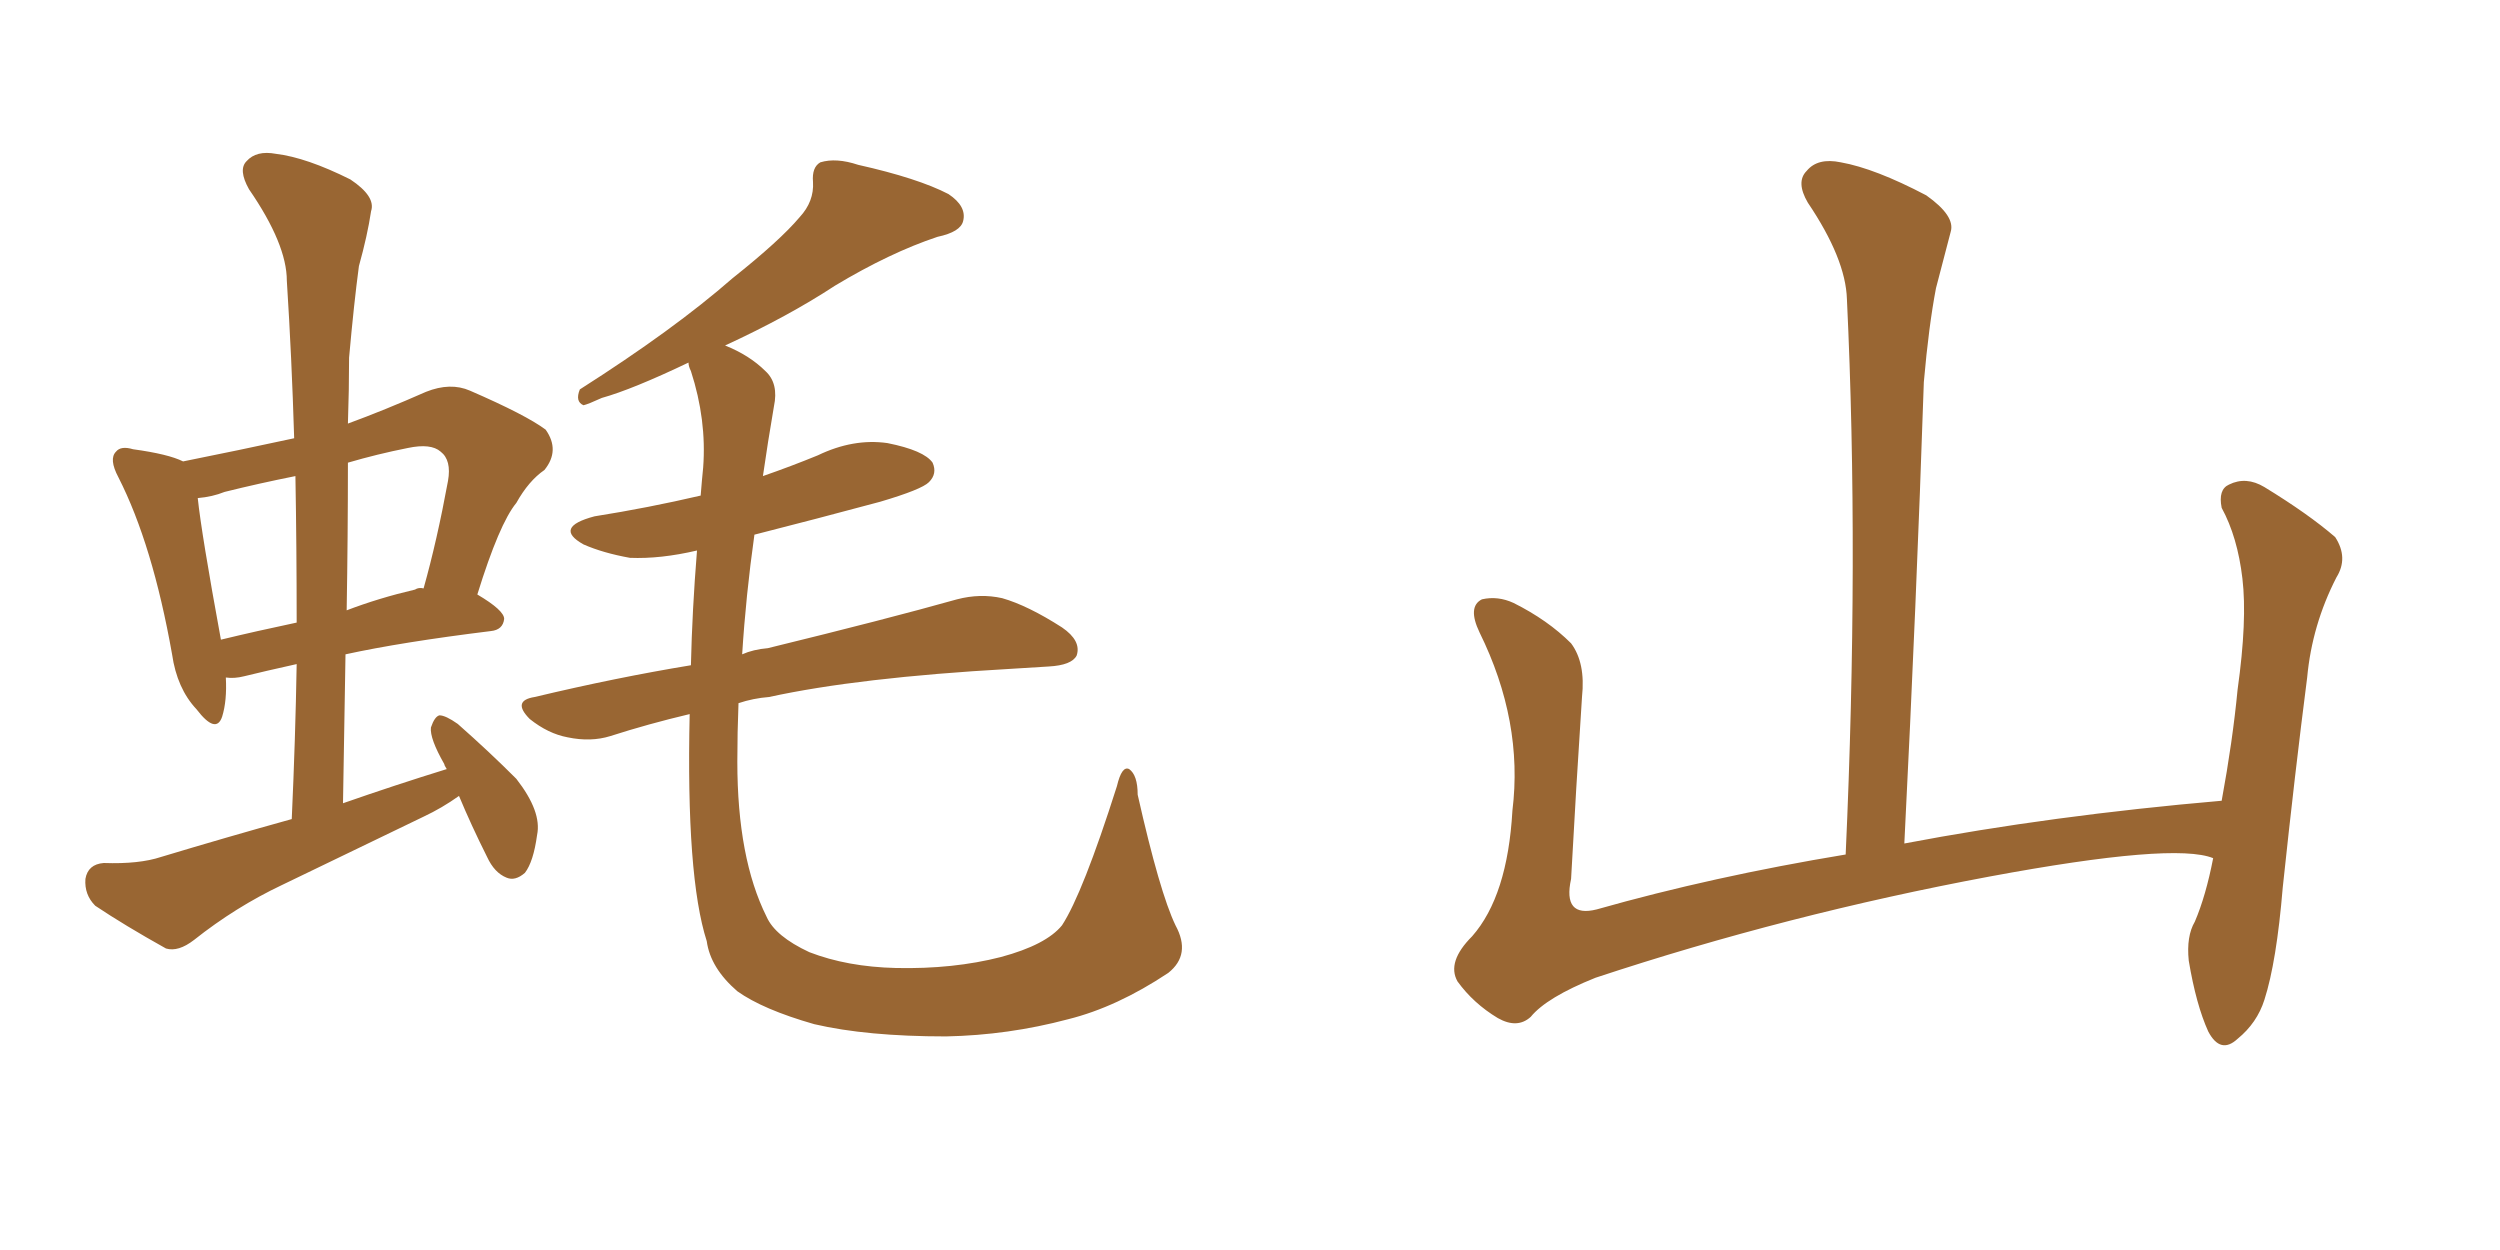 <svg xmlns="http://www.w3.org/2000/svg" xmlns:xlink="http://www.w3.org/1999/xlink" width="300" height="150"><path fill="#996633" padding="10" d="M141.06 111.04L141.06 111.04Q142.97 114.55 140.19 116.75L140.19 116.75Q134.03 120.85 128.17 122.31L128.17 122.31Q121.00 124.22 113.53 124.37L113.53 124.37Q104.00 124.37 97.71 122.90L97.71 122.90Q91.55 121.14 88.48 118.95L88.48 118.95Q85.25 116.16 84.81 112.94L84.81 112.94Q82.32 105.18 82.76 85.69L82.76 85.69Q77.78 86.87 73.24 88.33L73.24 88.33Q70.90 89.06 68.12 88.48L68.12 88.48Q65.77 88.04 63.57 86.28L63.57 86.28Q61.38 84.08 64.16 83.64L64.16 83.64Q73.97 81.30 82.91 79.83L82.91 79.83Q83.06 73.24 83.64 66.06L83.64 66.06Q79.25 67.09 75.59 66.94L75.59 66.94Q72.36 66.36 70.02 65.33L70.02 65.33Q66.36 63.28 71.34 61.96L71.34 61.96Q77.78 60.94 84.08 59.47L84.08 59.47Q84.23 57.57 84.38 56.10L84.38 56.10Q84.81 50.39 82.91 44.53L82.91 44.53Q82.62 43.95 82.62 43.51L82.62 43.51Q75.88 46.73 72.22 47.75L72.22 47.75Q70.61 48.49 70.02 48.63L70.02 48.63Q68.99 48.19 69.58 46.73L69.58 46.73Q80.86 39.55 87.89 33.40L87.89 33.40Q93.60 28.86 95.95 26.07L95.95 26.07Q97.71 24.17 97.56 21.83L97.56 21.83Q97.41 20.07 98.44 19.48L98.44 19.48Q100.34 18.90 102.98 19.78L102.98 19.78Q110.16 21.39 113.82 23.29L113.82 23.29Q116.02 24.76 115.58 26.51L115.58 26.51Q115.28 27.83 112.50 28.42L112.50 28.42Q106.79 30.32 100.20 34.28L100.20 34.28Q94.63 37.94 87.01 41.46L87.01 41.46Q89.94 42.63 91.85 44.53L91.85 44.53Q93.46 46.00 92.87 48.78L92.87 48.78Q92.14 53.03 91.55 57.13L91.55 57.13Q94.92 55.96 98.14 54.64L98.14 54.64Q102.39 52.59 106.49 53.17L106.49 53.17Q110.89 54.05 111.91 55.52L111.91 55.52Q112.50 56.84 111.47 57.86L111.47 57.86Q110.60 58.74 105.62 60.21L105.62 60.21Q98.00 62.26 90.53 64.16L90.53 64.16Q89.50 71.48 89.06 78.52L89.06 78.52Q90.38 77.93 92.14 77.78L92.14 77.78Q106.49 74.27 114.84 71.92L114.84 71.92Q117.63 71.19 120.26 71.78L120.26 71.78Q123.34 72.66 127.44 75.29L127.44 75.29Q129.79 76.90 129.20 78.66L129.20 78.66Q128.61 79.83 125.83 79.98L125.83 79.98Q123.49 80.13 121.14 80.27L121.14 80.27Q102.98 81.30 92.29 83.64L92.29 83.64Q90.38 83.79 88.62 84.38L88.62 84.38Q88.48 87.89 88.48 91.41L88.48 91.41Q88.48 102.98 91.99 110.01L91.99 110.01Q93.02 112.35 97.12 114.26L97.12 114.26Q101.66 116.02 107.52 116.16L107.52 116.16Q114.40 116.31 120.12 114.84L120.12 114.84Q125.54 113.38 127.44 111.04L127.44 111.04Q129.93 107.23 134.03 94.34L134.03 94.34Q134.62 91.85 135.50 92.29L135.50 92.29Q136.52 93.02 136.52 95.36L136.52 95.36Q139.16 107.08 141.06 111.04ZM55.08 95.51L55.08 95.51Q53.03 96.97 50.83 98.00L50.83 98.00Q42.33 102.10 33.84 106.20L33.84 106.20Q28.27 108.84 23.29 112.79L23.29 112.79Q21.39 114.26 19.92 113.82L19.92 113.82Q14.94 111.04 11.43 108.69L11.43 108.69Q10.11 107.37 10.25 105.47L10.25 105.47Q10.55 103.71 12.45 103.56L12.45 103.56Q16.70 103.71 19.34 102.83L19.34 102.83Q27.10 100.49 35.01 98.29L35.01 98.29Q35.45 88.62 35.60 79.69L35.60 79.69Q31.64 80.57 29.30 81.15L29.30 81.15Q28.13 81.45 27.10 81.30L27.10 81.30Q27.25 84.08 26.66 85.99L26.66 85.99Q25.93 88.18 23.58 85.11L23.58 85.11Q21.24 82.62 20.65 78.52L20.65 78.52Q18.31 65.33 14.21 57.28L14.21 57.28Q13.04 55.08 13.92 54.20L13.92 54.20Q14.50 53.47 15.97 53.91L15.97 53.91Q20.21 54.49 21.97 55.37L21.97 55.37Q28.56 54.05 35.30 52.59L35.30 52.59Q35.01 42.92 34.42 33.69L34.42 33.69Q34.42 29.30 29.88 22.71L29.88 22.71Q28.56 20.36 29.59 19.34L29.59 19.34Q30.76 18.02 33.11 18.46L33.11 18.46Q36.77 18.90 42.04 21.53L42.04 21.53Q45.12 23.58 44.53 25.34L44.53 25.34Q44.09 28.27 43.07 31.93L43.07 31.93Q42.48 36.33 41.89 42.92L41.89 42.92Q41.89 46.73 41.75 50.83L41.75 50.83Q46.14 49.22 51.12 47.02L51.12 47.02Q54.05 45.85 56.40 46.88L56.40 46.88Q63.13 49.80 65.48 51.56L65.48 51.56Q67.24 54.05 65.33 56.40L65.33 56.40Q63.43 57.71 61.96 60.35L61.96 60.35Q59.91 62.84 57.28 71.34L57.28 71.34Q60.50 73.24 60.50 74.27L60.50 74.27Q60.35 75.59 58.89 75.73L58.89 75.73Q48.19 77.05 41.46 78.52L41.46 78.52Q41.31 87.16 41.16 96.39L41.16 96.39Q47.46 94.19 53.61 92.29L53.61 92.29Q53.32 91.85 53.32 91.70L53.32 91.70Q51.56 88.62 51.71 87.30L51.71 87.30Q52.15 85.99 52.73 85.84L52.73 85.84Q53.47 85.84 54.93 86.87L54.93 86.87Q58.74 90.23 61.96 93.46L61.96 93.46Q65.04 97.41 64.45 100.20L64.45 100.20Q64.01 103.42 62.99 104.74L62.99 104.74Q61.82 105.76 60.79 105.32L60.79 105.32Q59.33 104.74 58.45 102.83L58.45 102.83Q56.54 99.02 55.08 95.51ZM35.60 74.71L35.60 74.71Q35.60 65.63 35.45 57.13L35.45 57.13Q31.05 58.01 26.95 59.03L26.95 59.03Q25.49 59.62 23.73 59.77L23.73 59.77Q24.17 64.01 26.51 76.76L26.51 76.76Q30.76 75.73 35.60 74.71ZM41.75 55.52L41.75 55.52L41.75 55.52Q41.75 64.31 41.60 73.24L41.60 73.24Q45.41 71.78 49.80 70.75L49.80 70.75Q50.24 70.46 50.83 70.61L50.83 70.61Q52.44 64.89 53.76 57.71L53.76 57.71Q54.20 55.22 52.88 54.20L52.88 54.20Q51.71 53.17 48.93 53.76L48.93 53.76Q45.26 54.49 41.75 55.52ZM265.58 102.98L265.58 102.98L265.58 102.98Q260.89 101.07 238.77 105.18L238.77 105.18Q214.45 109.72 191.46 117.33L191.46 117.33Q185.60 119.68 183.69 122.02L183.69 122.02Q182.08 123.49 179.74 122.17L179.74 122.17Q176.81 120.41 174.90 117.77L174.90 117.77Q173.58 115.43 176.66 112.35L176.66 112.35Q180.91 107.52 181.49 97.27L181.49 97.27Q182.81 86.57 177.54 75.88L177.54 75.88Q176.07 72.80 177.83 71.92L177.83 71.92Q179.74 71.48 181.64 72.36L181.64 72.36Q185.74 74.41 188.53 77.20L188.53 77.20Q190.28 79.54 189.84 83.64L189.84 83.64Q189.11 94.78 188.53 105.47L188.53 105.47Q187.50 110.16 191.60 109.13L191.60 109.13Q205.52 105.18 221.48 102.54L221.48 102.54Q223.10 66.80 221.63 35.89L221.63 35.89Q221.48 31.05 216.94 24.32L216.94 24.32Q215.48 21.83 216.80 20.51L216.80 20.51Q218.12 18.90 220.90 19.48L220.90 19.48Q225 20.21 231.15 23.44L231.15 23.44Q234.67 25.93 234.08 27.83L234.08 27.83Q233.35 30.62 232.32 34.57L232.32 34.57Q231.45 39.11 230.86 45.85L230.86 45.85Q229.98 72.22 228.52 101.22L228.52 101.22Q246.24 97.85 266.60 96.09L266.60 96.09Q267.92 88.92 268.51 82.76L268.51 82.76Q269.68 74.41 269.09 69.43L269.09 69.43Q268.51 64.45 266.60 60.94L266.60 60.94Q266.16 58.74 267.48 58.15L267.48 58.15Q269.53 57.13 271.73 58.45L271.73 58.45Q277.00 61.67 280.22 64.45L280.22 64.45Q281.84 66.94 280.37 69.29L280.37 69.29Q277.44 75 276.86 81.30L276.86 81.30Q275.39 92.72 273.93 106.49L273.93 106.49Q273.19 115.43 271.73 119.97L271.73 119.97Q270.85 122.75 268.51 124.66L268.51 124.66Q266.46 126.56 264.99 123.78L264.99 123.78Q263.53 120.56 262.65 115.28L262.65 115.28Q262.35 112.35 263.38 110.60L263.38 110.60Q264.70 107.52 265.58 102.98Z"/></svg>